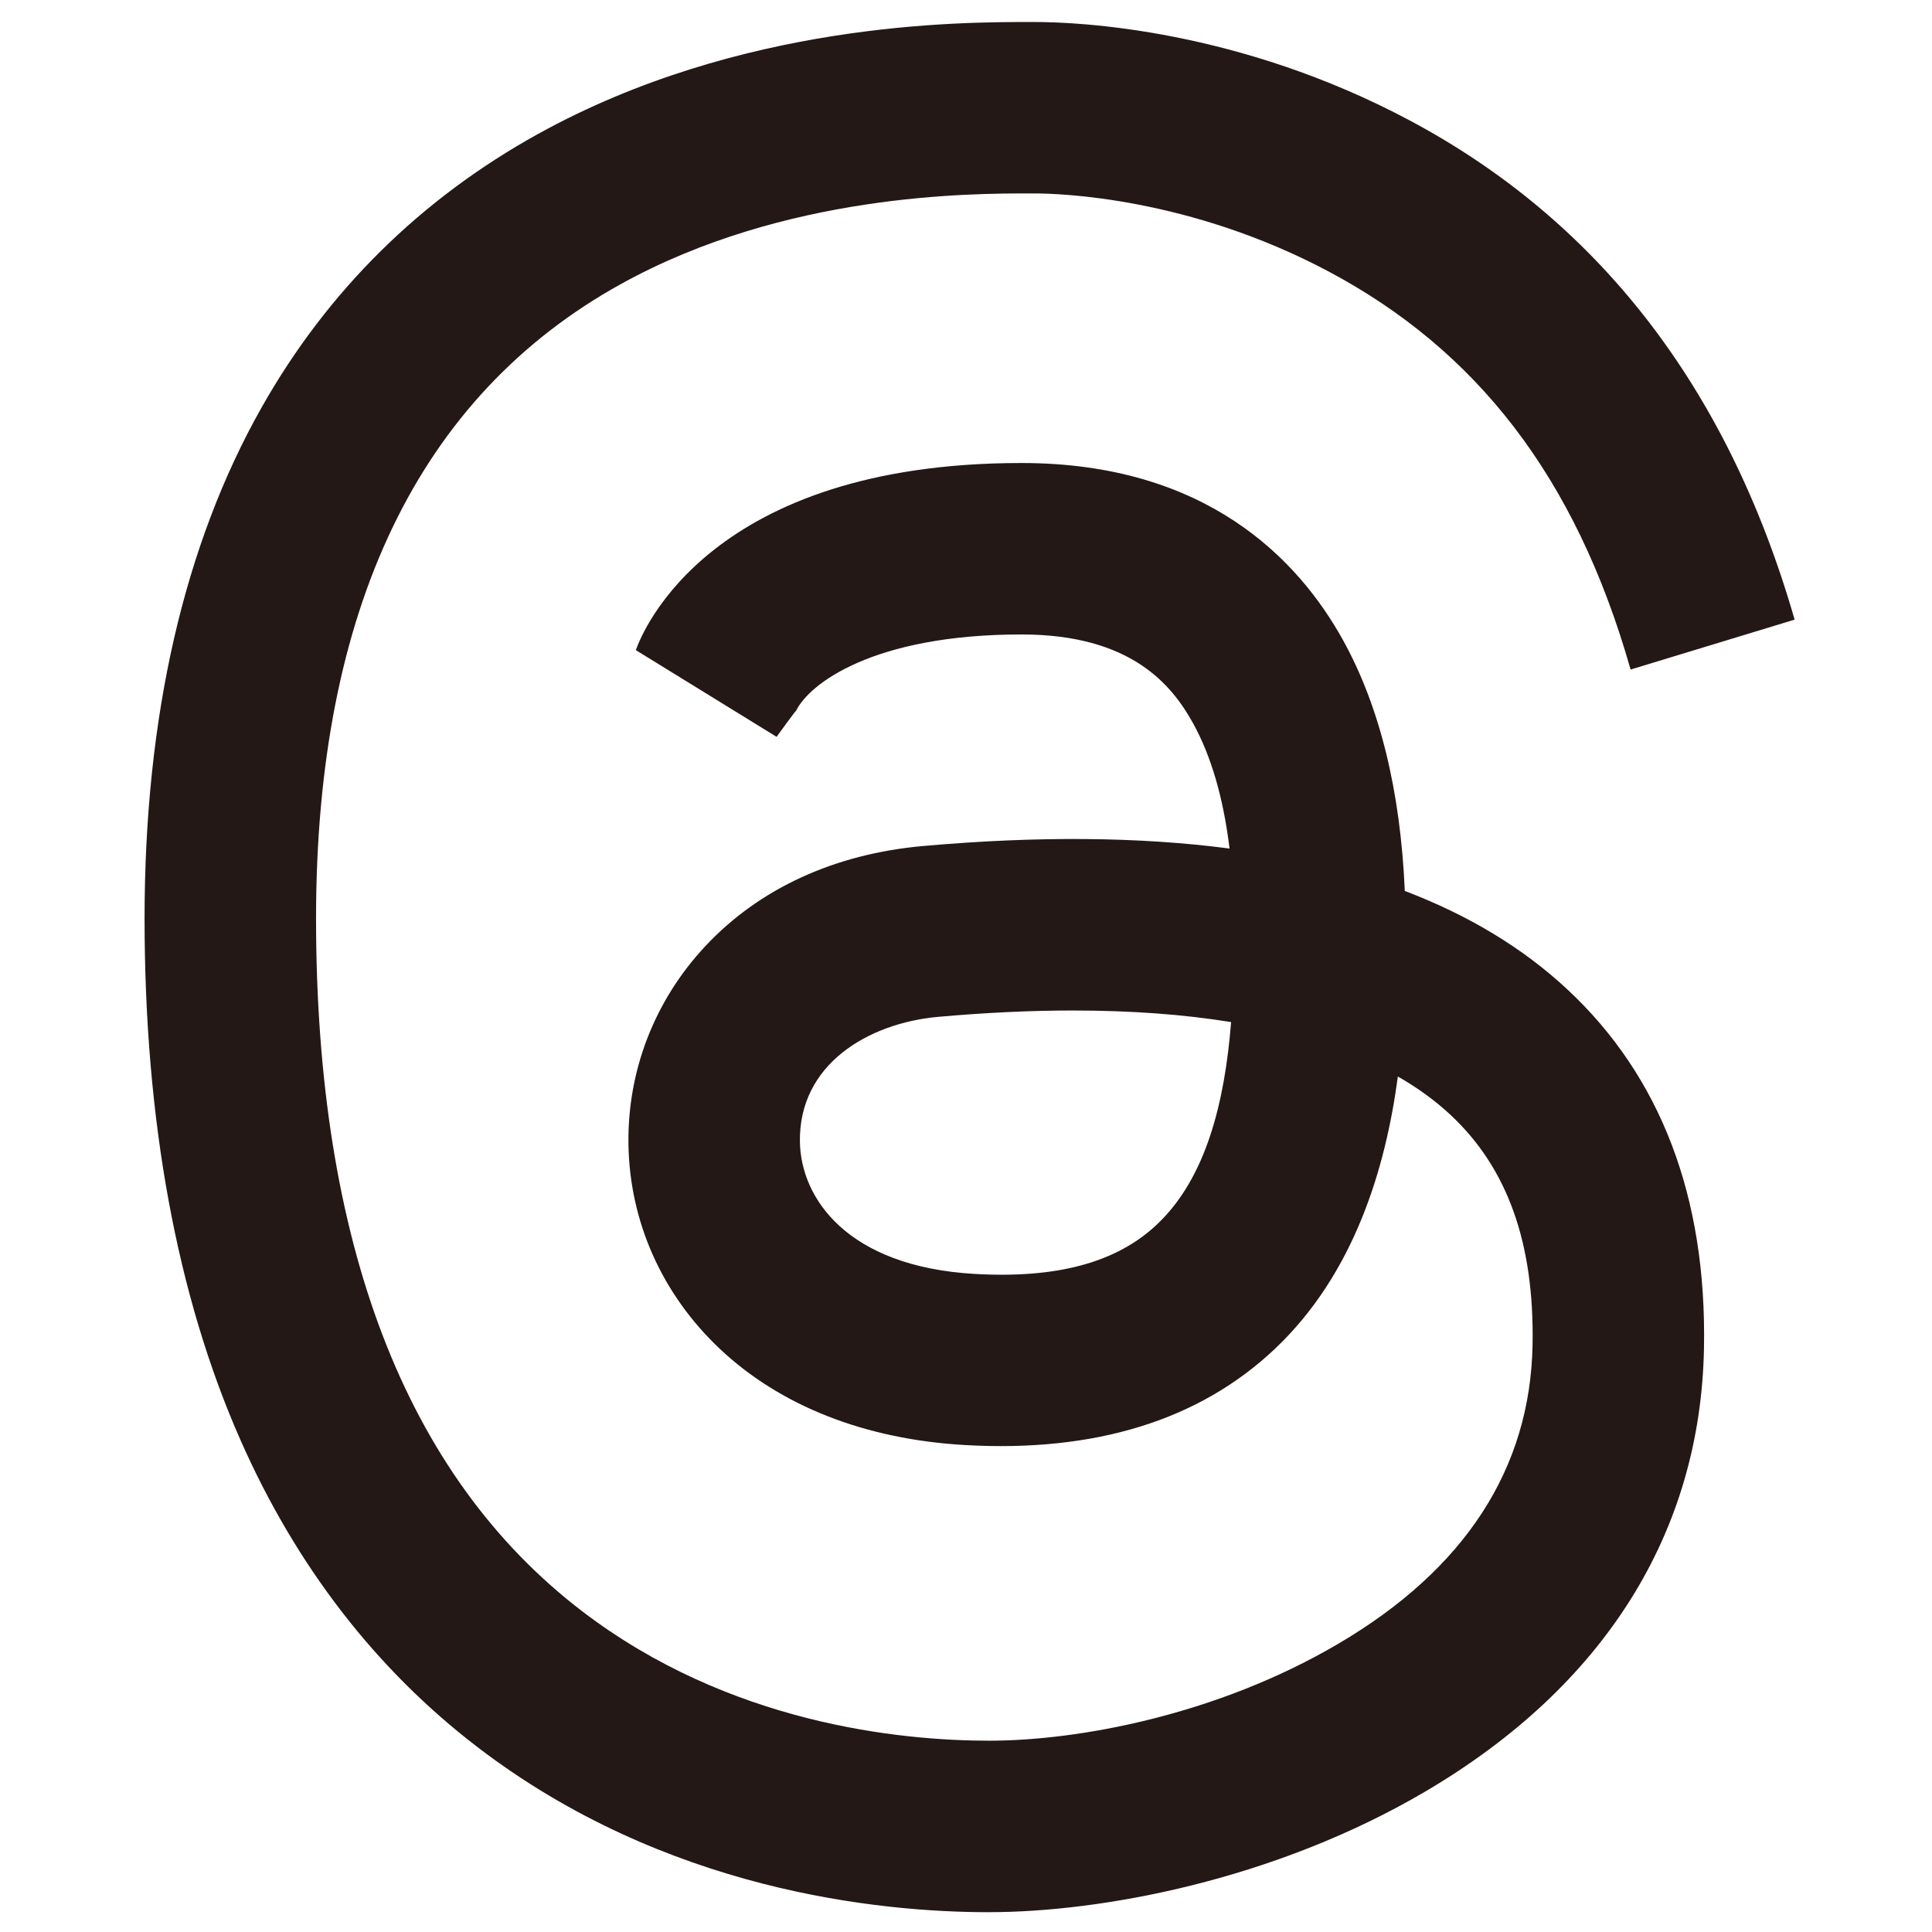 <?xml version="1.0" encoding="UTF-8"?>
<svg id="_レイヤー_1" data-name="レイヤー_1" xmlns="http://www.w3.org/2000/svg" version="1.1" viewBox="0 0 1000 1000">
  <!-- Generator: Adobe Illustrator 30.1.0, SVG Export Plug-In . SVG Version: 2.1.1 Build 136)  -->
  <defs>
    <style>
      .st0 {
        fill: #231815;
      }
    </style>
  </defs>
  <path class="st0" d="M511.98,989.75c-57.25,0-167.79-11.11-264.92-85.52-52.65-40.34-93.92-93.85-122.67-159.05-32.89-74.59-49.56-165.36-49.56-269.78s20.38-193.35,60.57-264.49c34.04-60.26,82.19-107.89,143.11-141.58C383.37,11.34,496.65,11.36,533.93,11.39h1.56c23.12,0,105.46,3.67,194.18,50.95,95.75,51.03,164.01,135.99,199.22,258.38l-84.9,25.84c-28.57-100.61-80.47-165.62-156.06-205.91-72.38-38.57-139.68-40.53-152.44-40.53h-1.59c-31.58-.05-127.63-.05-212.42,46.84-104.77,57.94-157.89,168.43-157.89,328.41,0,167.93,46.25,288.51,137.46,358.39,76.34,58.49,164.93,67.22,210.94,67.22s117.66-13.13,180.62-50.12c65.59-38.54,99.46-90.6,100.64-154.75.97-52.57-12.93-91.52-42.5-119.09-7.88-7.35-16.97-13.96-27.22-19.82-6.3,47.21-22.44,102.08-63.79,141.1-39.02,36.83-92.98,53.53-160.38,49.65-51.66-2.98-95.58-20.27-127.01-50.01-29.72-28.13-46.44-65.63-47.06-105.61-.59-38.14,13.56-74.61,39.86-102.68,27.9-29.79,66.87-47.69,112.69-51.76,59.05-5.25,111.96-4.8,158.57,1.31-3.18-26.16-9.5-47.88-18.9-64.88-10.91-19.72-31.97-45.93-88.74-45.93-77.25,0-110.12,25.84-116.71,39.51.63-1.31-10.1,13.48-10.1,13.48l-72.85-44.88c3.47-9.91,38.55-96.85,199.66-96.85,95.59,0,143.25,49.87,166.39,91.71,19,34.34,29.72,77.93,31.96,129.79,33.12,12.59,61.21,29.59,84.14,50.96,48.37,45.09,72.17,107.55,70.72,185.65-1.77,95.76-51.71,175.16-144.42,229.63-78.24,45.97-167.83,62.34-225.58,62.34ZM555.62,523.03c-21.95,0-45.27,1.09-69.92,3.28-36.12,3.21-72.3,24.45-71.67,64.67.45,29.17,24.41,64.59,90.44,68.4,42.66,2.46,73.51-5.91,94.35-25.58,25.59-24.15,35.1-63.48,38.4-104.77-24.52-3.98-51.78-5.99-81.6-5.99Z"/>
</svg>